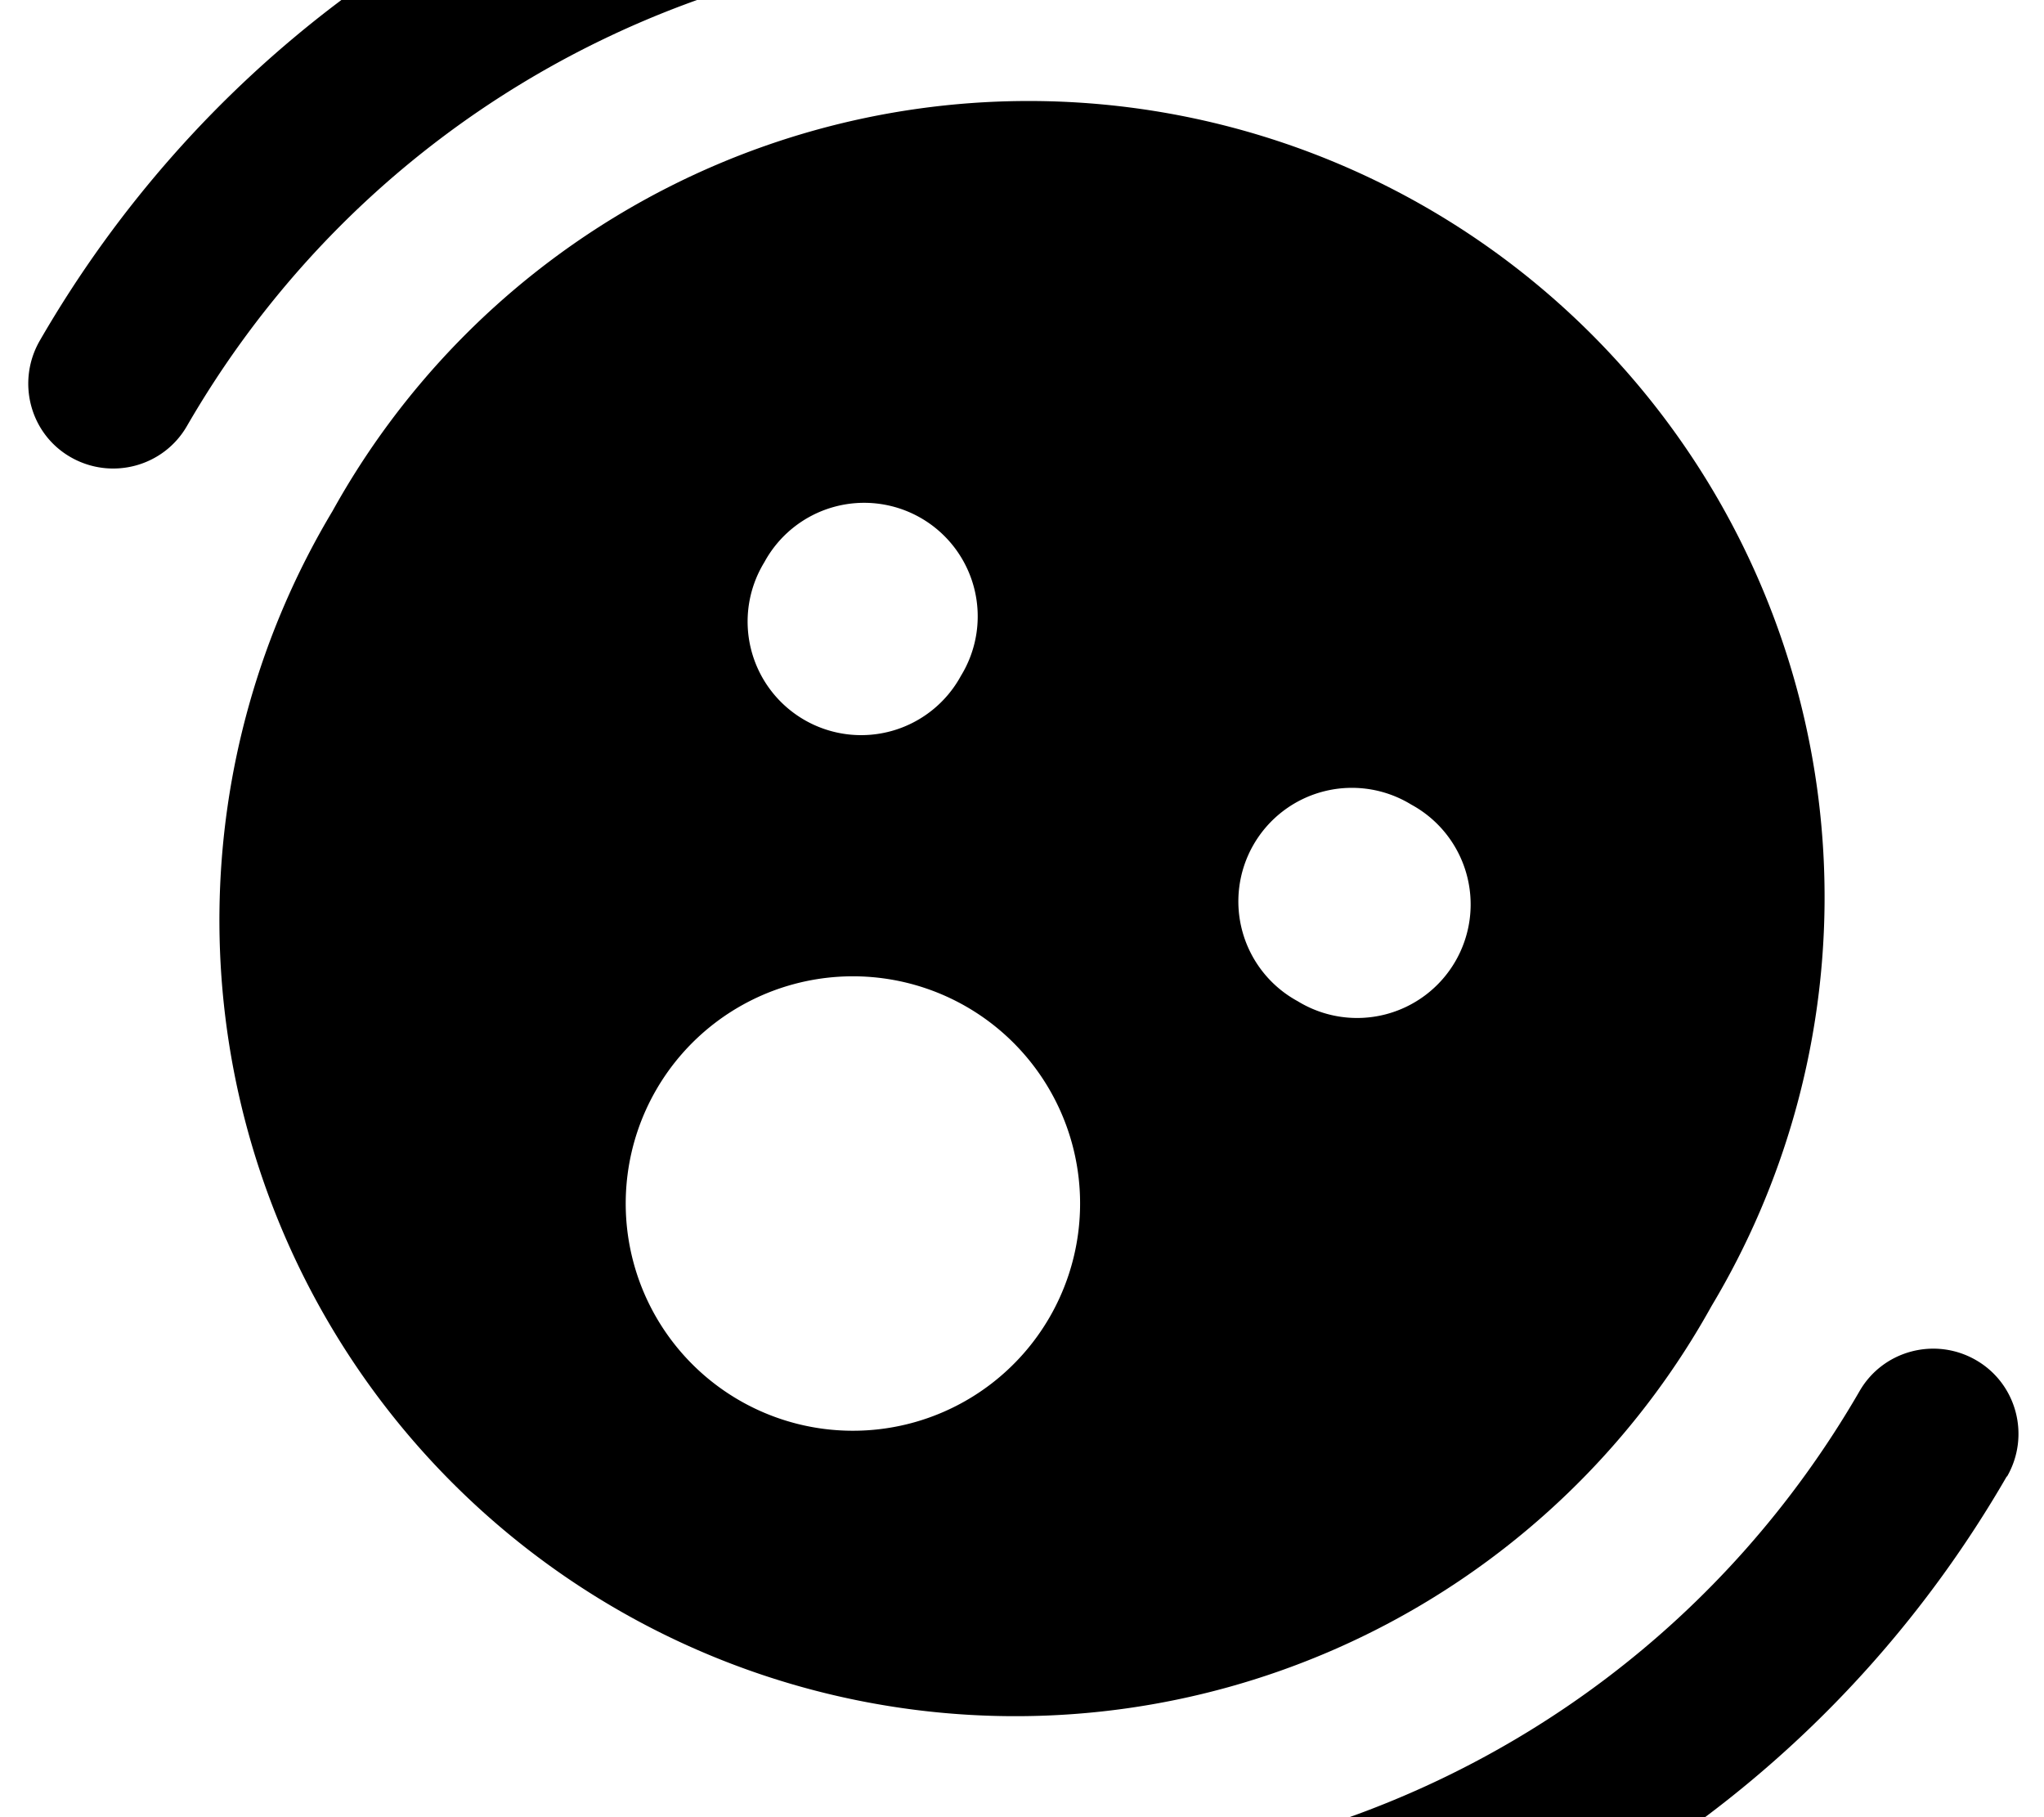 <svg xmlns="http://www.w3.org/2000/svg" viewBox="0 0 576 512"><!--! Font Awesome Pro 7.0.0 by @fontawesome - https://fontawesome.com License - https://fontawesome.com/license (Commercial License) Copyright 2025 Fonticons, Inc. --><path fill="currentColor" d="M217.9-6.7c-67.3 18-127.6 61.7-165.2 126.7-6.6 11.5-21.3 15.4-32.8 8.8S4.6 107.5 11.2 96c44.2-76.5 115.2-127.9 194.3-149.1 12.8-3.4 26 4.2 29.4 17s-4.2 26-17 29.4zM565.5 416c-44.2 76.5-115.2 127.9-194.3 149.1-12.8 3.4-26-4.2-29.4-17s4.2-26 17-29.4c67.3-18 127.6-61.7 165.2-126.7 6.6-11.5 21.3-15.4 32.8-8.8s15.4 21.3 8.8 32.8zM93.7 144A224.3 224.3 0 1 1 482.3 368 224.3 224.3 0 1 1 93.7 144zm177.1 46.4a32 32 0 1 0 -55.4-32 32 32 0 1 0 55.4 32zm94.9 91.7a32 32 0 1 0 32-55.4 32 32 0 1 0 -32 55.4zm-69.9 89a64 64 0 1 0 -110.9-64 64 64 0 1 0 110.9 64z"/></svg>